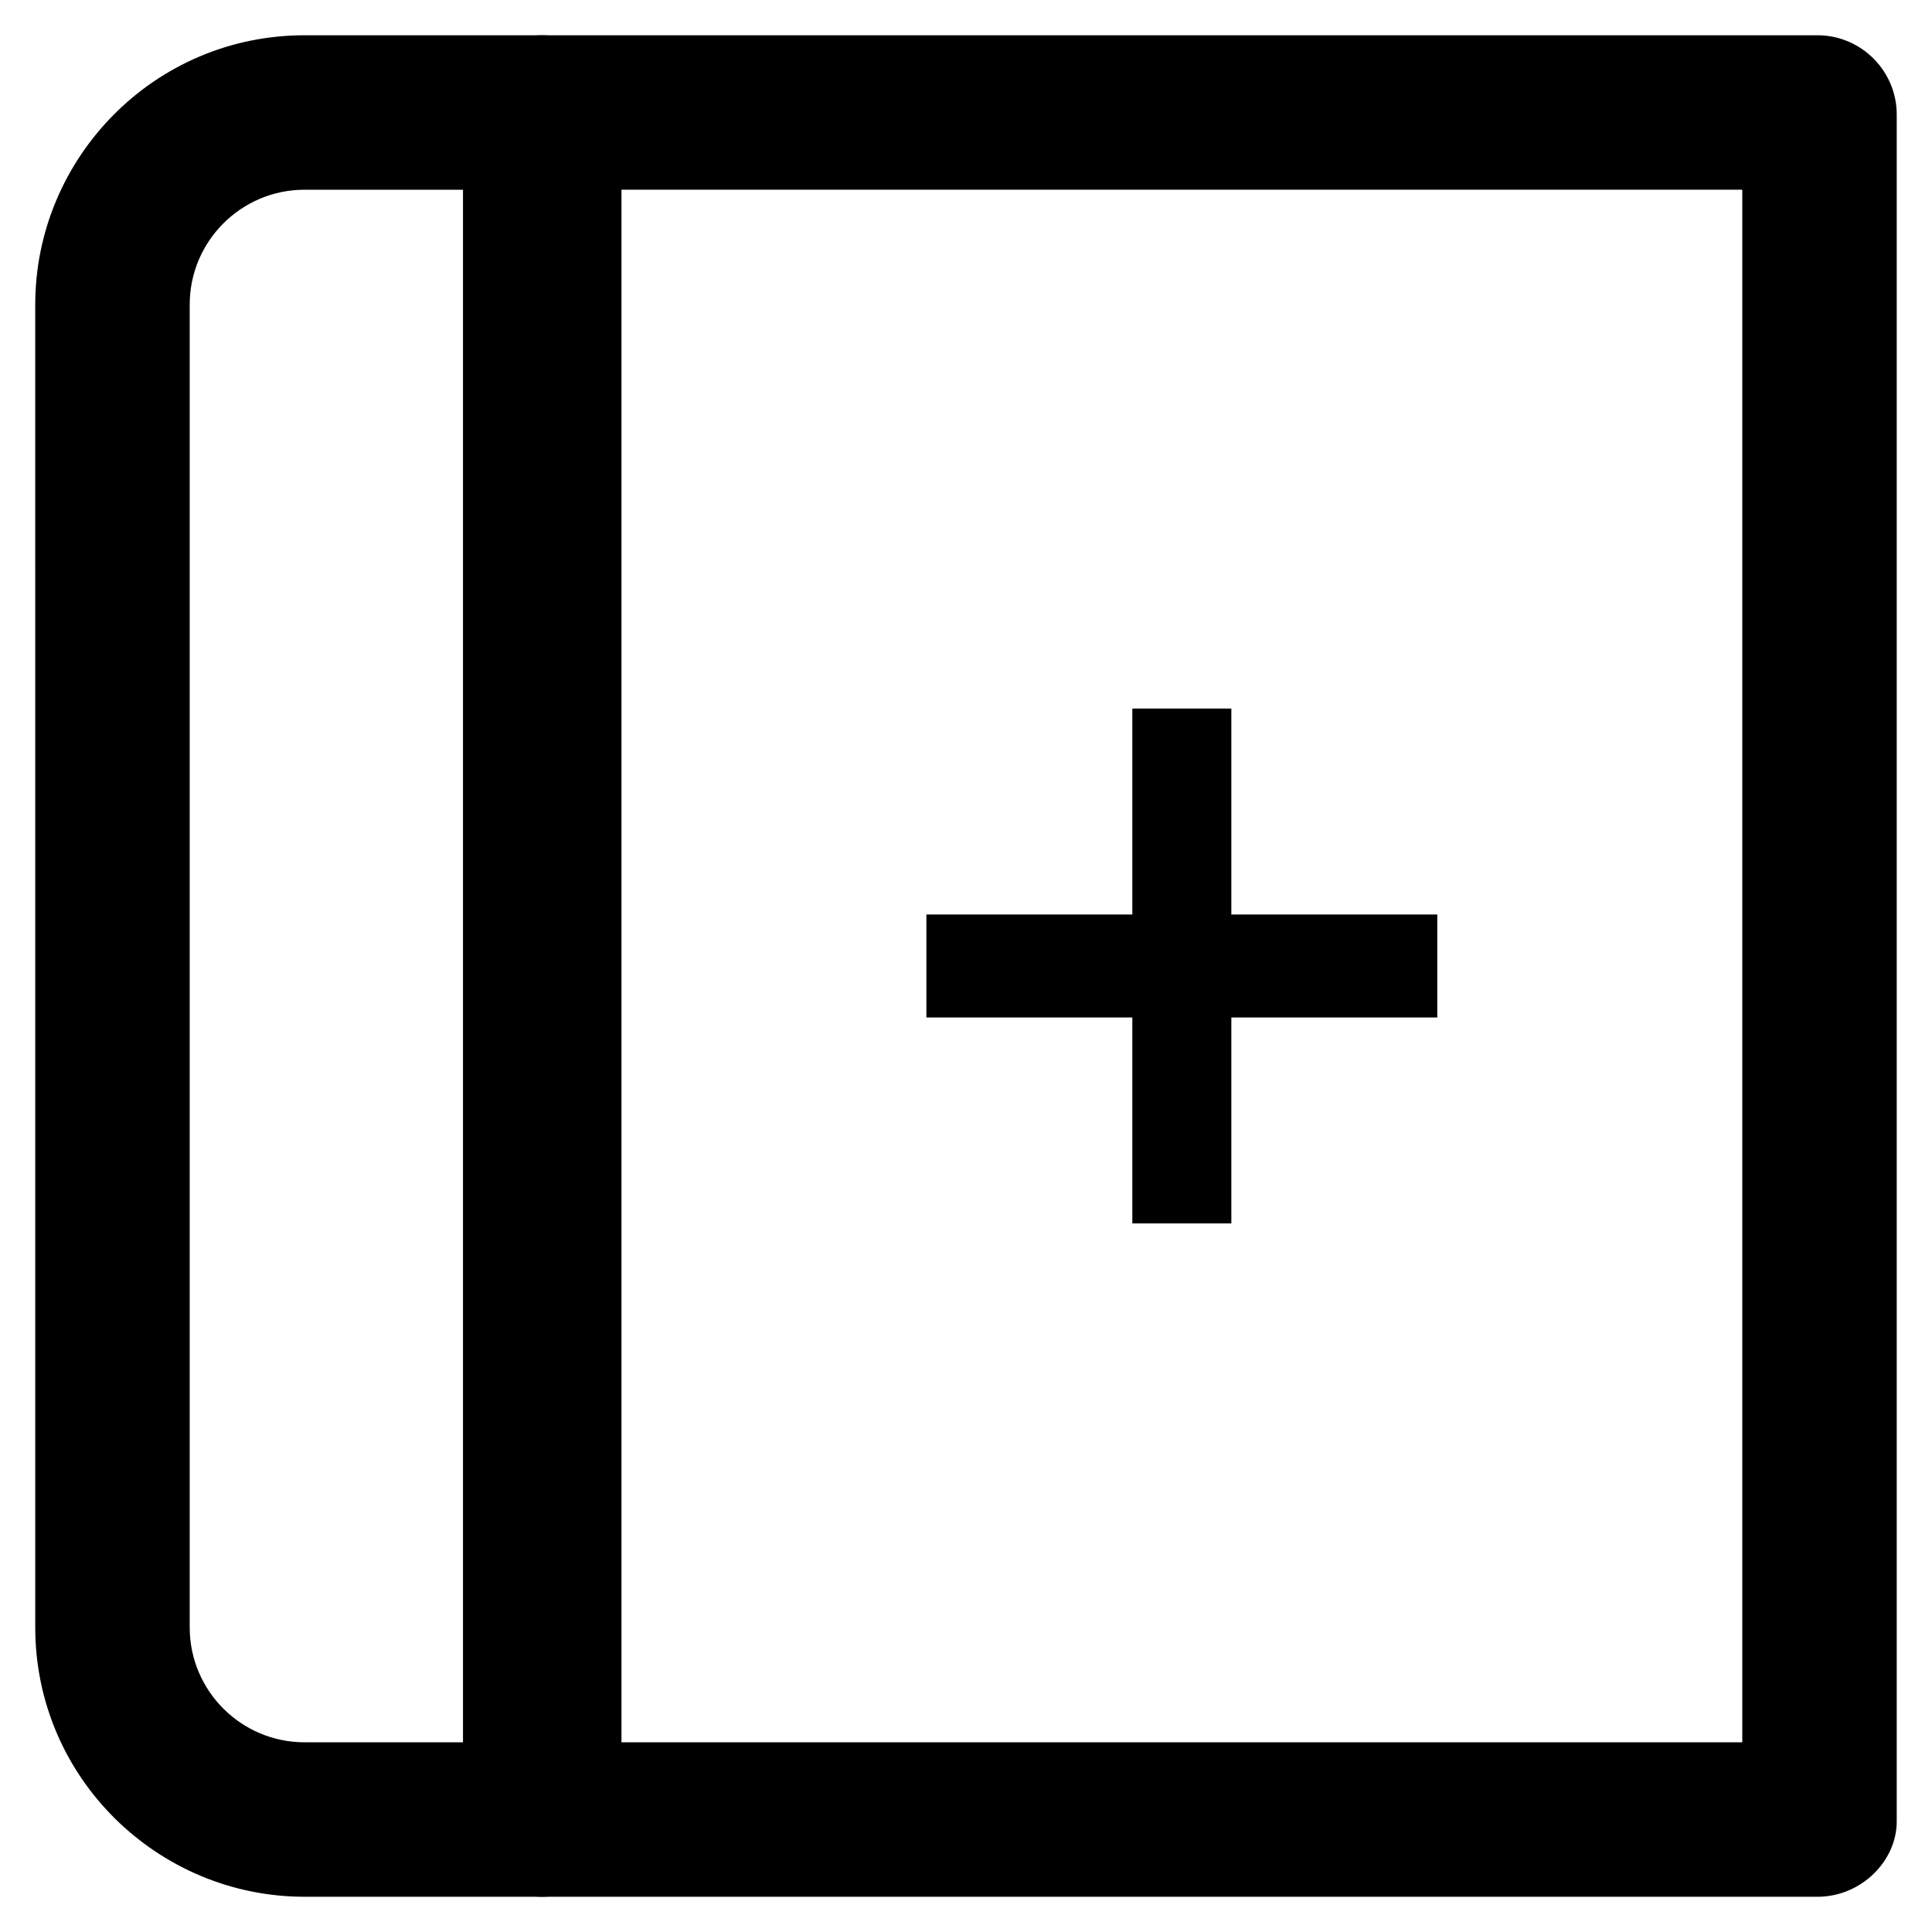 <?xml version="1.0" encoding="UTF-8"?>
<!-- Uploaded to: SVG Repo, www.svgrepo.com, Generator: SVG Repo Mixer Tools -->
<svg fill="#000000" width="800px" height="800px" version="1.1" viewBox="144 144 512 512" xmlns="http://www.w3.org/2000/svg">
 <g>
  <path d="m287.69 646.66h-62.977c-38.836 0-71.371-31.488-71.371-71.371l-0.004-350.57c0-38.836 31.488-71.371 71.371-71.371h62.977c11.547 0 20.992 9.445 20.992 20.992v452.38c0.004 10.492-9.441 19.941-20.988 19.941zm-62.977-452.38c-16.793 0-30.438 13.645-30.438 30.438v350.57c0 16.793 13.645 30.438 30.438 30.438h43.035v-411.44z"/>
  <path d="m625.66 646.66h-337.97c-11.547 0-20.992-9.445-20.992-20.992v-451.33c0-11.547 9.445-20.992 20.992-20.992h337.97c11.547 0 20.992 9.445 20.992 20.992v452.38c0 10.496-9.449 19.945-20.992 19.945zm-316.98-40.934h297.04v-411.45h-297.04z"/>
  <path d="m444.08 468.22v-54.578h-54.578v-27.289h54.578v-54.578h26.238v54.578h54.578v27.289h-54.578v54.578z"/>
 </g>
</svg>